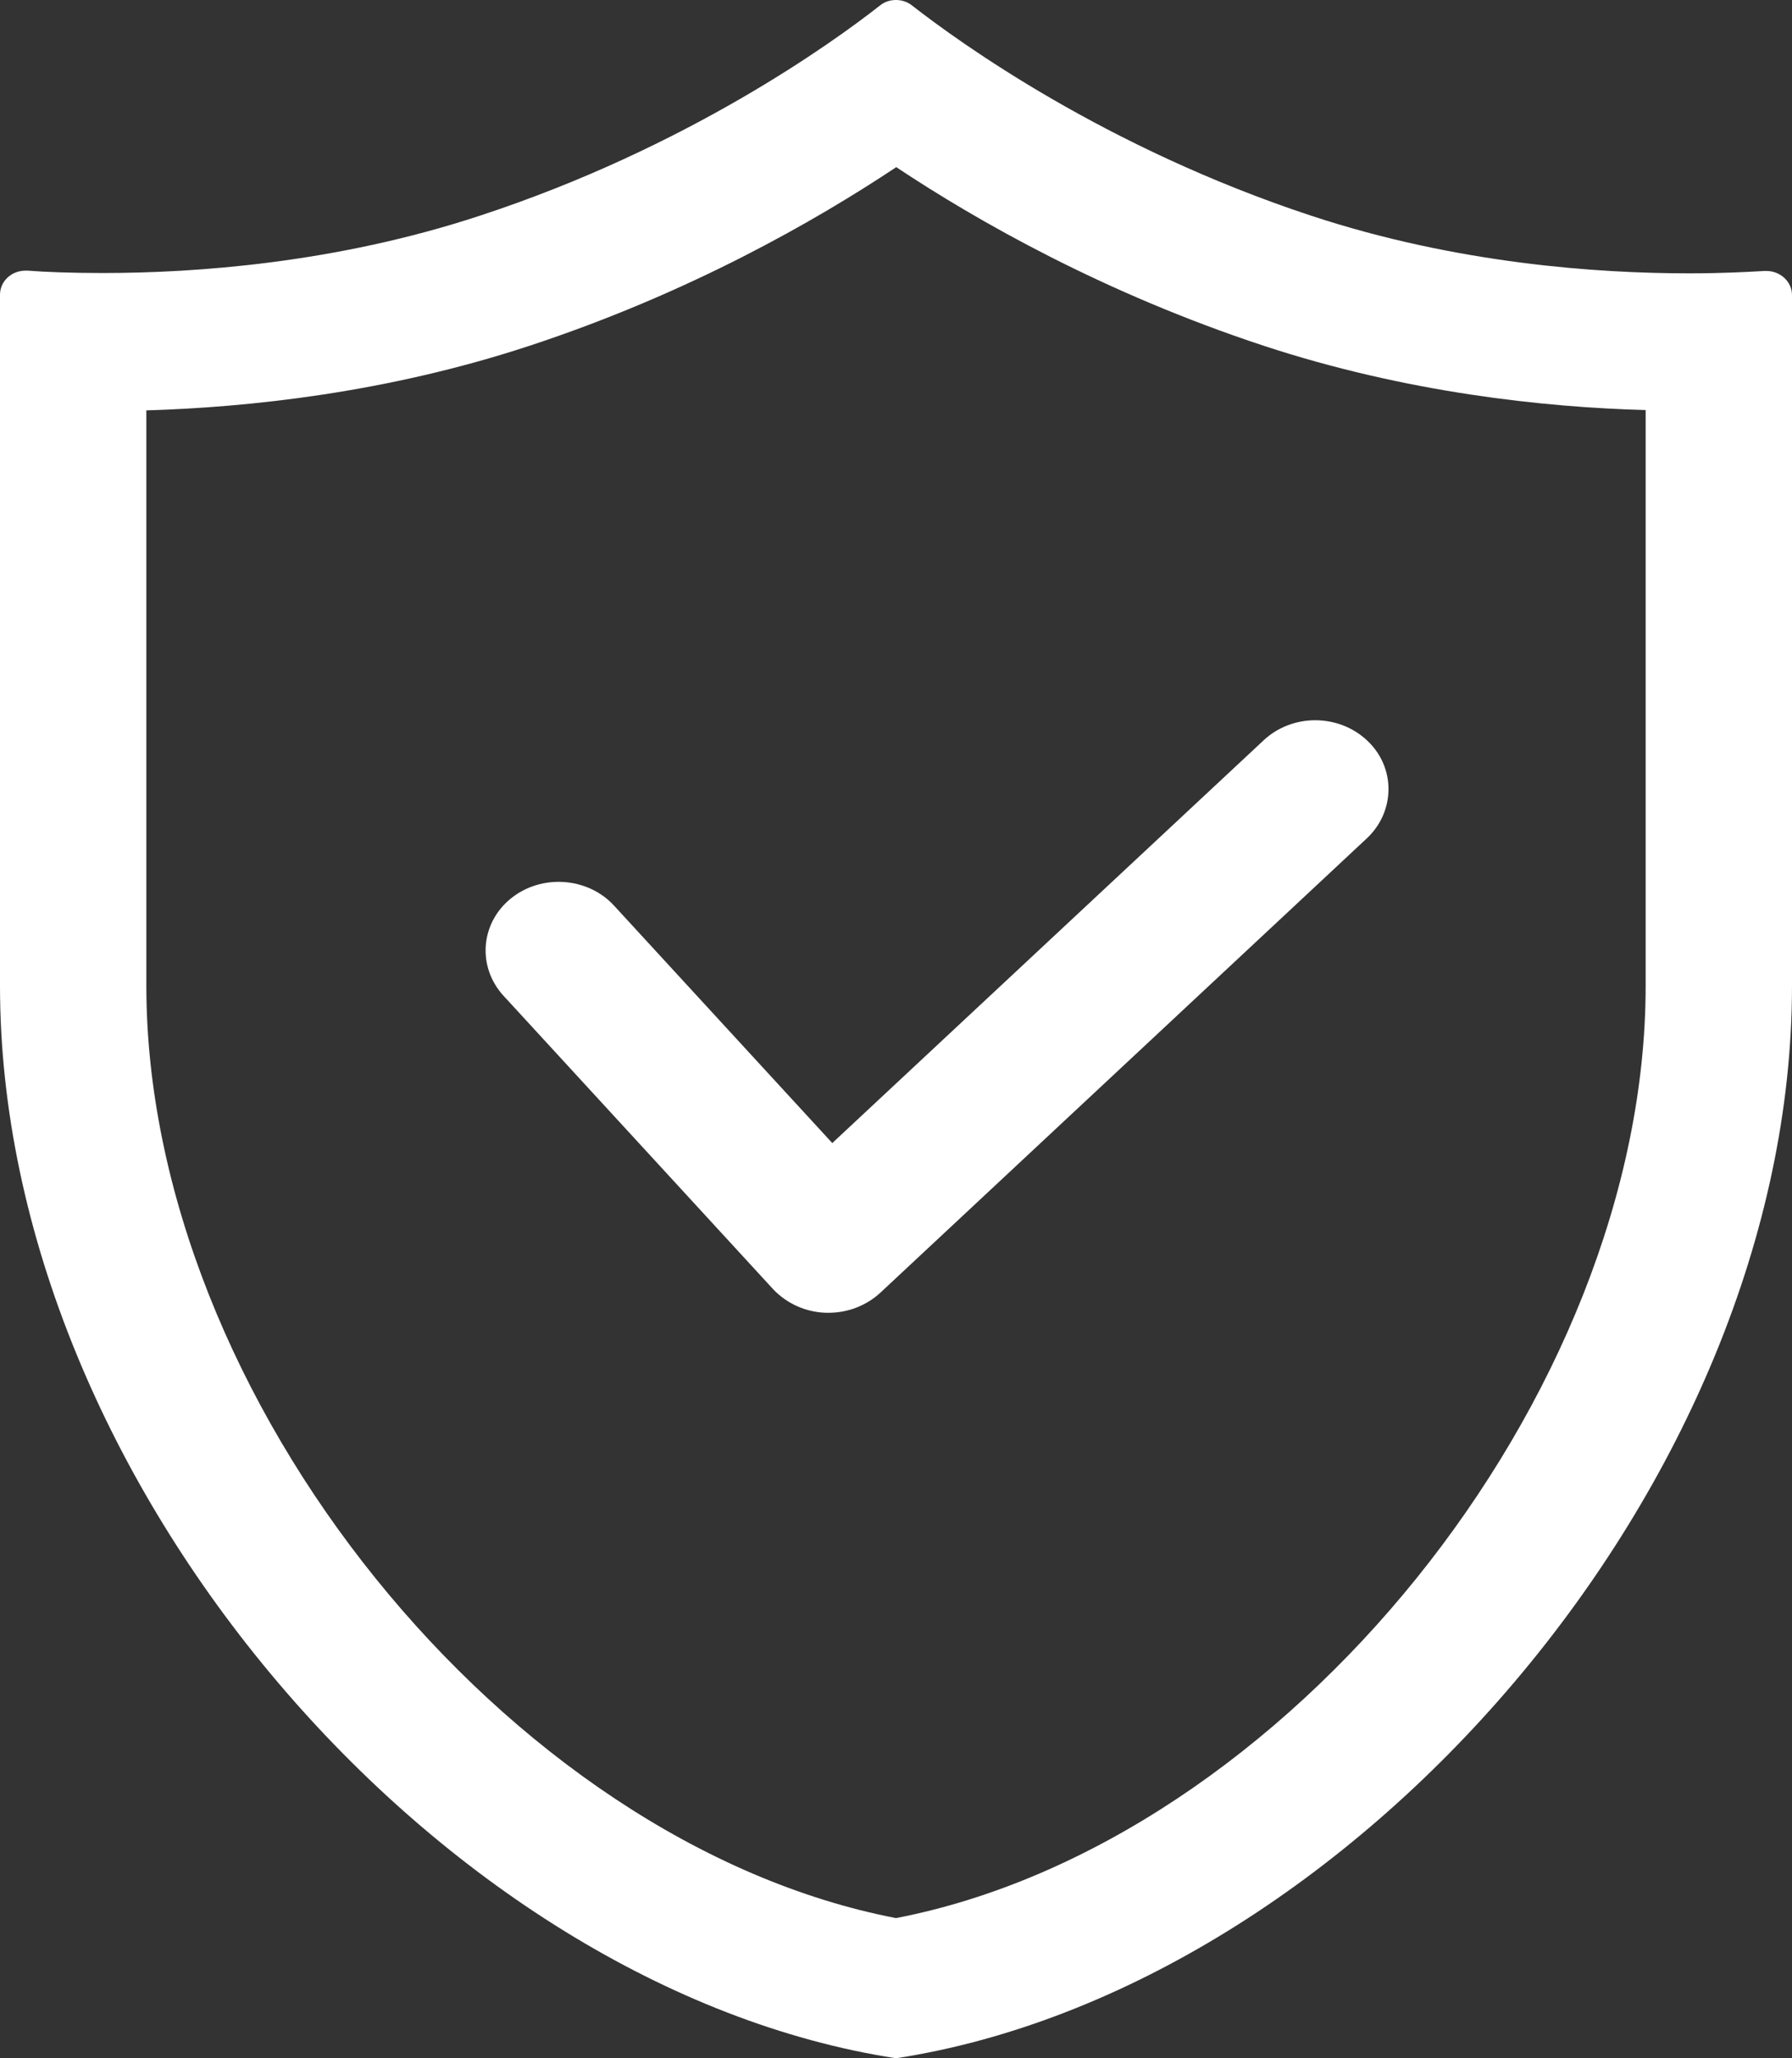 <svg width="27" height="31" viewBox="0 0 27 31" fill="none" xmlns="http://www.w3.org/2000/svg">
<rect x="0" y="0" width="27" height="31" fill="#333333" stroke="none"/>
<path d="M13.5 2.515C14.724 3.329 16.631 4.413 19.035 5.206C21.179 5.912 23.263 6.135 24.795 6.176V14.847C24.795 21.049 19.354 27.759 13.5 28.889C7.646 27.759 2.205 21.049 2.205 14.847V6.181C3.743 6.135 5.821 5.917 7.965 5.212C10.369 4.423 12.276 3.334 13.5 2.52M13.5 0C13.412 0 13.329 0.026 13.258 0.083C12.552 0.638 10.352 2.225 7.238 3.246C5.055 3.967 2.927 4.112 1.549 4.112C1.069 4.112 0.678 4.097 0.413 4.076C0.402 4.076 0.397 4.076 0.386 4.076C0.171 4.076 0 4.237 0 4.439V14.847C0 22.335 6.659 29.947 13.5 31C20.341 29.947 27 22.335 27 14.847V4.444C27 4.242 26.824 4.081 26.614 4.081C26.603 4.081 26.598 4.081 26.587 4.081C26.317 4.097 25.931 4.117 25.451 4.117C24.073 4.117 21.951 3.972 19.762 3.251C16.648 2.225 14.454 0.638 13.742 0.083C13.671 0.026 13.583 0 13.5 0Z" fill="white"/>
<path d="M12.485 19.772C12.485 19.772 12.458 19.772 12.441 19.772C12.138 19.762 11.851 19.632 11.647 19.415L7.585 14.996C7.188 14.561 7.237 13.907 7.695 13.534C8.153 13.161 8.853 13.207 9.25 13.638L12.54 17.216L19.04 11.149C19.475 10.744 20.17 10.749 20.6 11.154C21.03 11.558 21.024 12.217 20.6 12.621L13.263 19.471C13.053 19.663 12.777 19.772 12.485 19.772Z" fill="white"/>
</svg>
